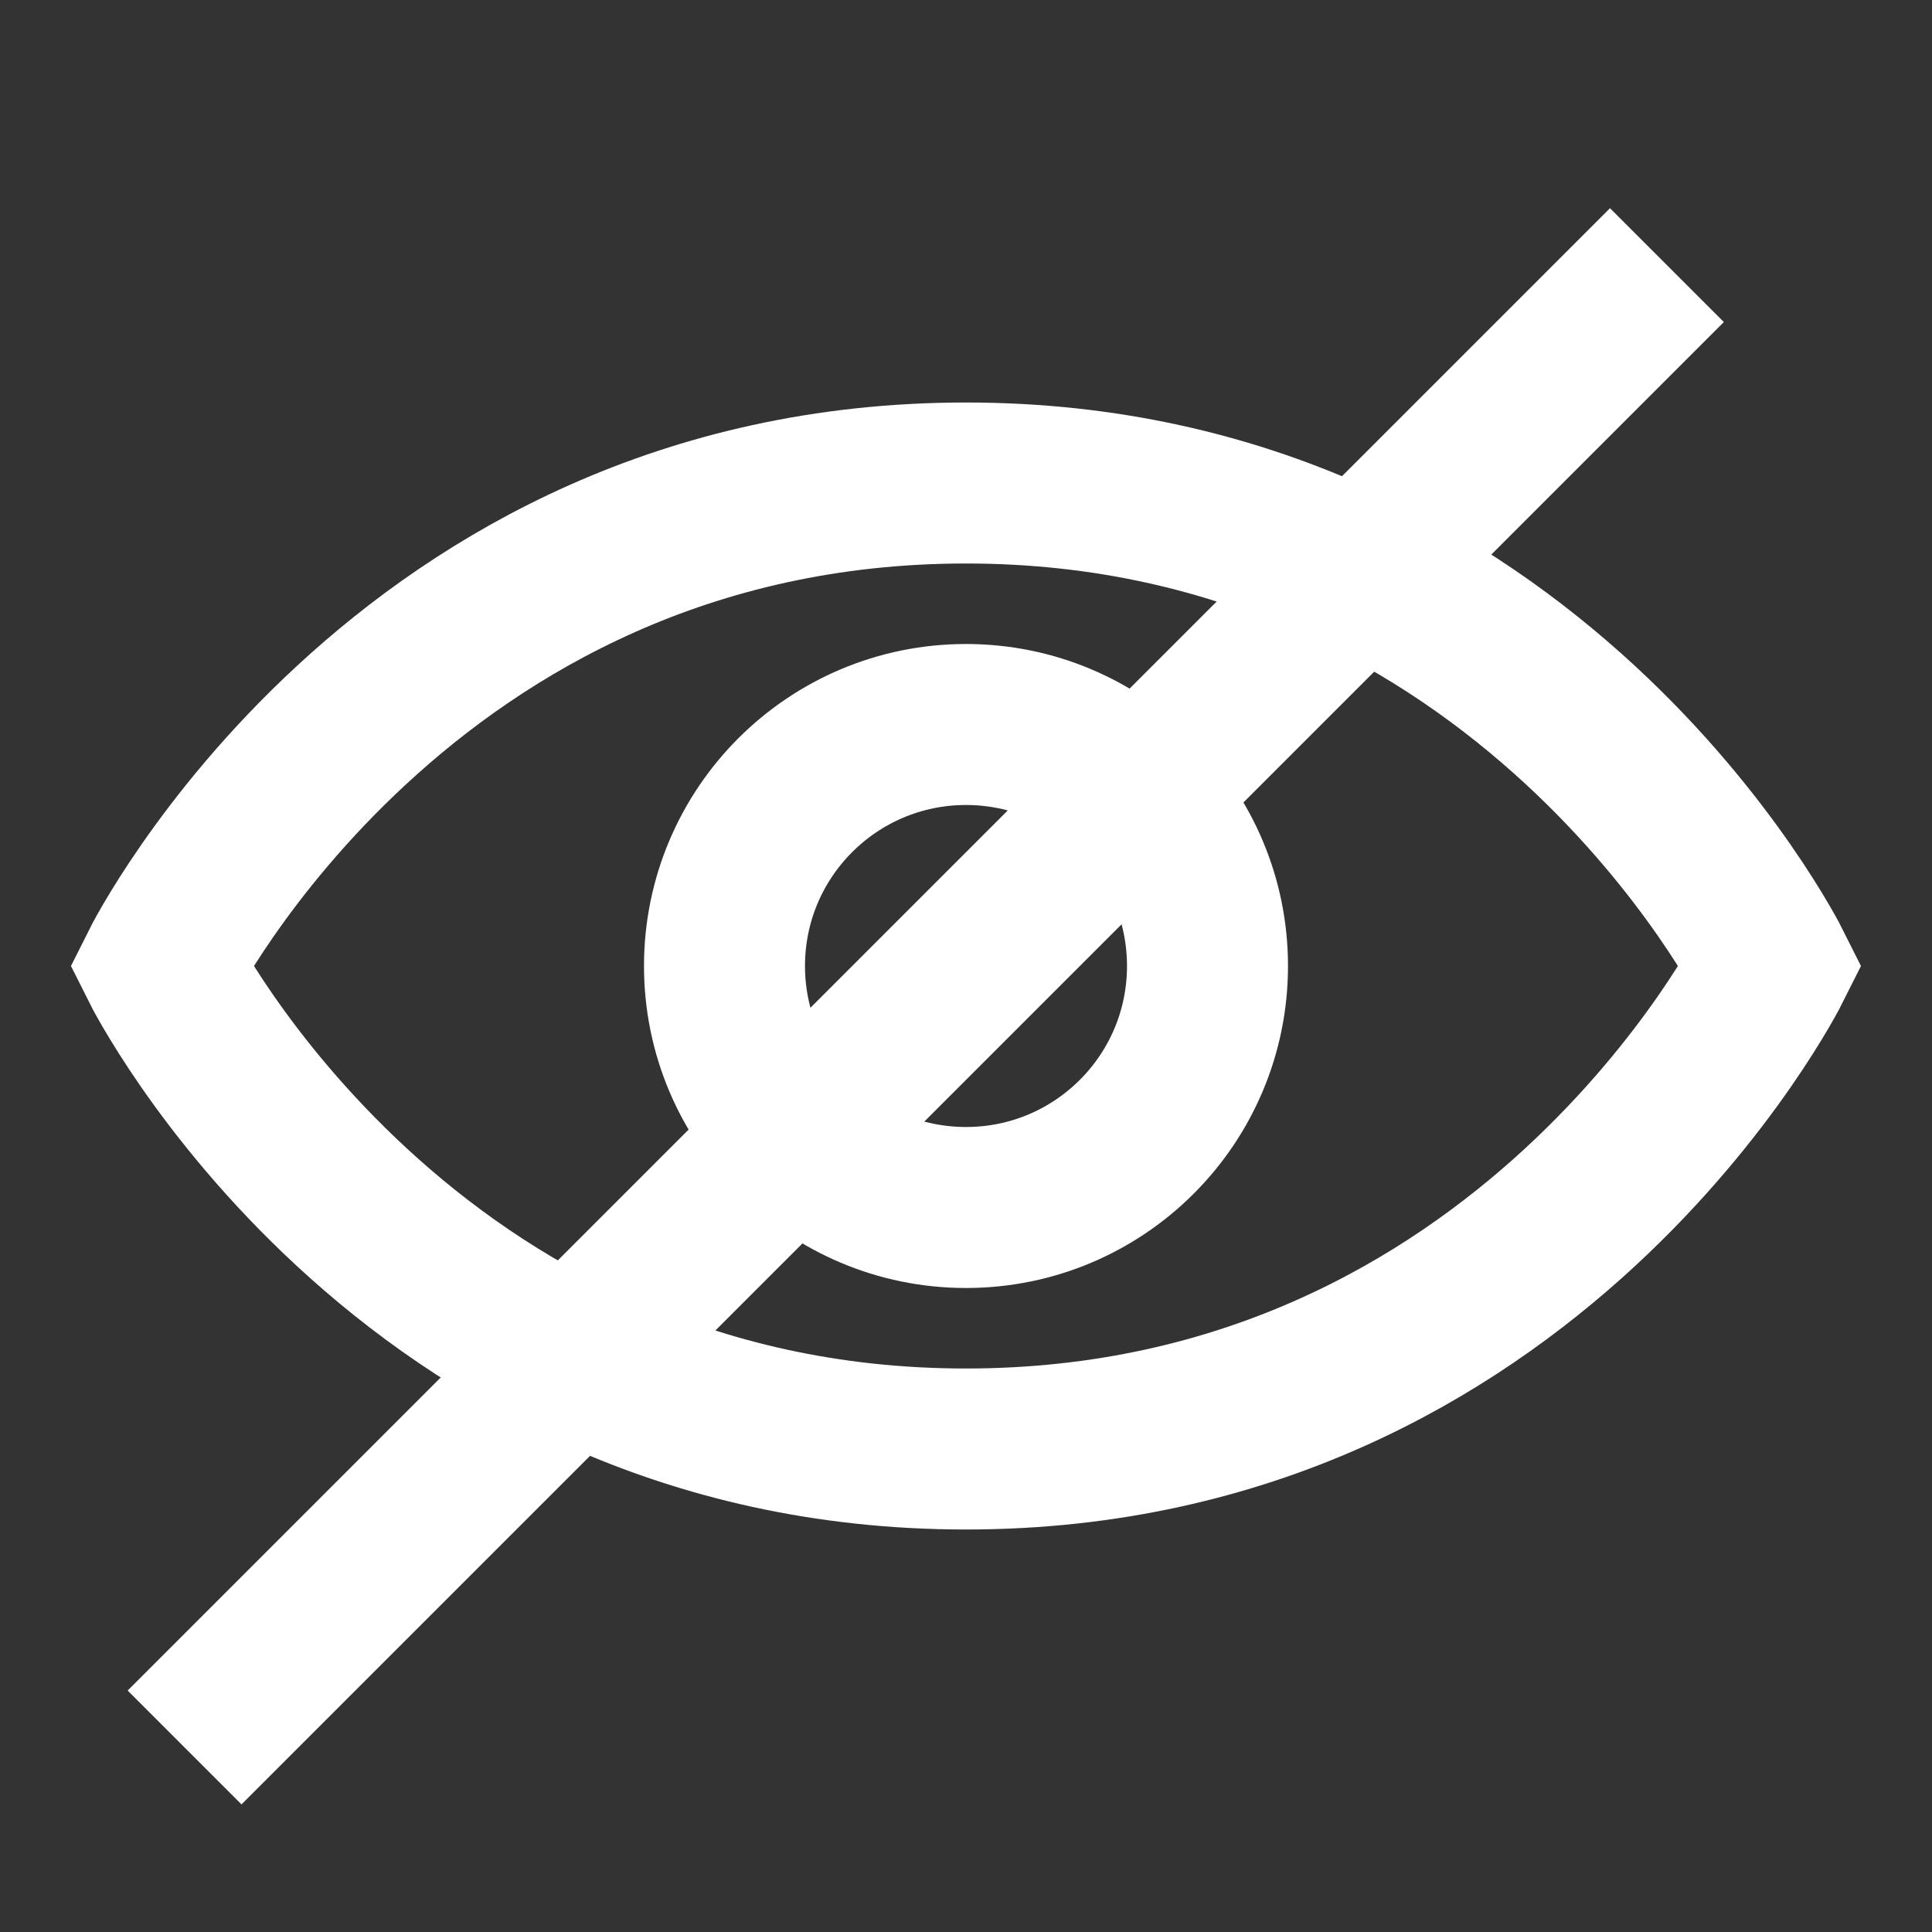 <svg width="45" height="45" viewBox="0 0 45 45" fill="none" xmlns="http://www.w3.org/2000/svg">
<rect x="0" y="0" width="45" height="45" fill="#333333" stroke="none"/>
<path d="M41.249 22.5C41.249 22.5 35.624 33.75 22.499 33.75C9.374 33.75 3.749 22.5 3.749 22.5C3.749 22.5 9.374 11.25 22.499 11.25C35.624 11.25 41.249 22.5 41.249 22.5Z" stroke="white" stroke-width="3.75" stroke-linecap="square"/>
<path d="M22.5 28.125C25.607 28.125 28.125 25.607 28.125 22.5C28.125 19.393 25.607 16.875 22.5 16.875C19.393 16.875 16.875 19.393 16.875 22.5C16.875 25.607 19.393 28.125 22.5 28.125Z" stroke="white" stroke-width="3.75" stroke-linecap="square"/>
<path d="M5.625 39.376L37.5 7.501" stroke="white" stroke-width="3.75" stroke-linecap="square"/>
</svg>
